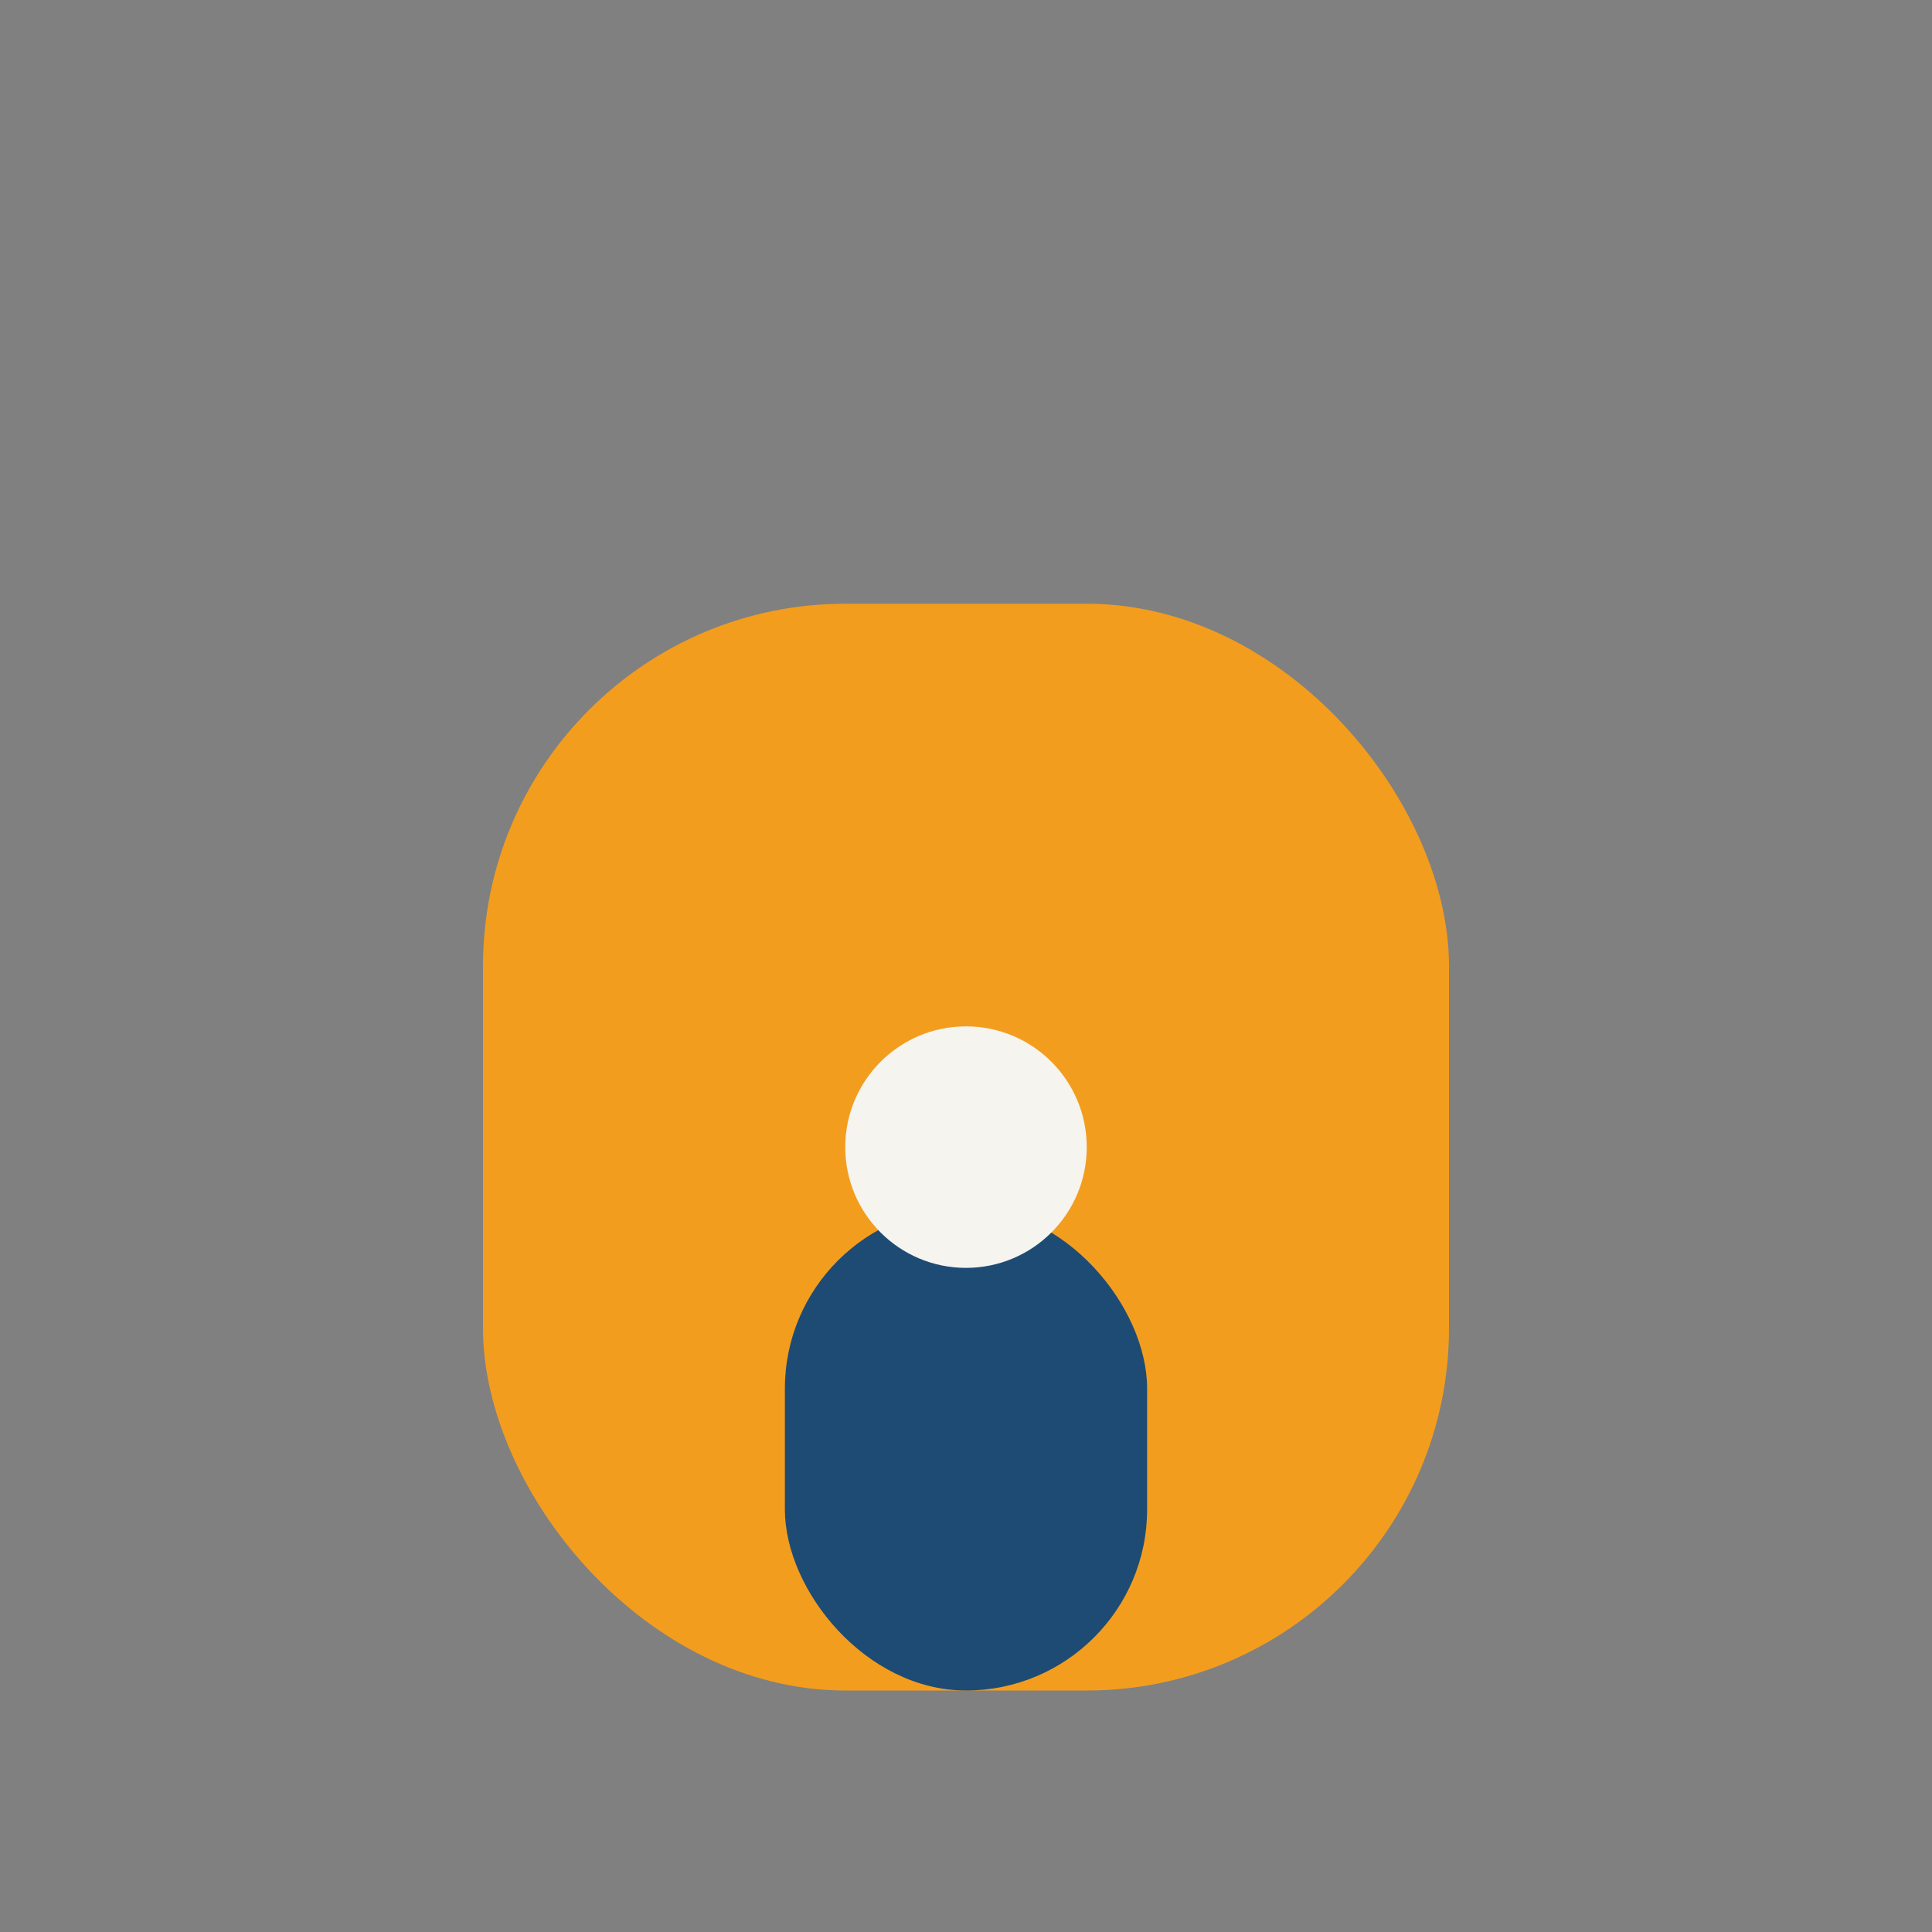 <?xml version="1.0" encoding="UTF-8"?>
<svg xmlns="http://www.w3.org/2000/svg" width="32" height="32" viewBox="0 0 32 32"><rect x="0" y="0" width="32" height="32" fill="#808080" stroke="none"/><rect x="8" y="10" width="16" height="18" rx="6" fill="#F39D1E"/><rect x="13" y="20" width="6" height="8" rx="3" fill="#1E4B74"/><circle cx="16" cy="19" r="2" fill="#F5F4EF"/></svg>